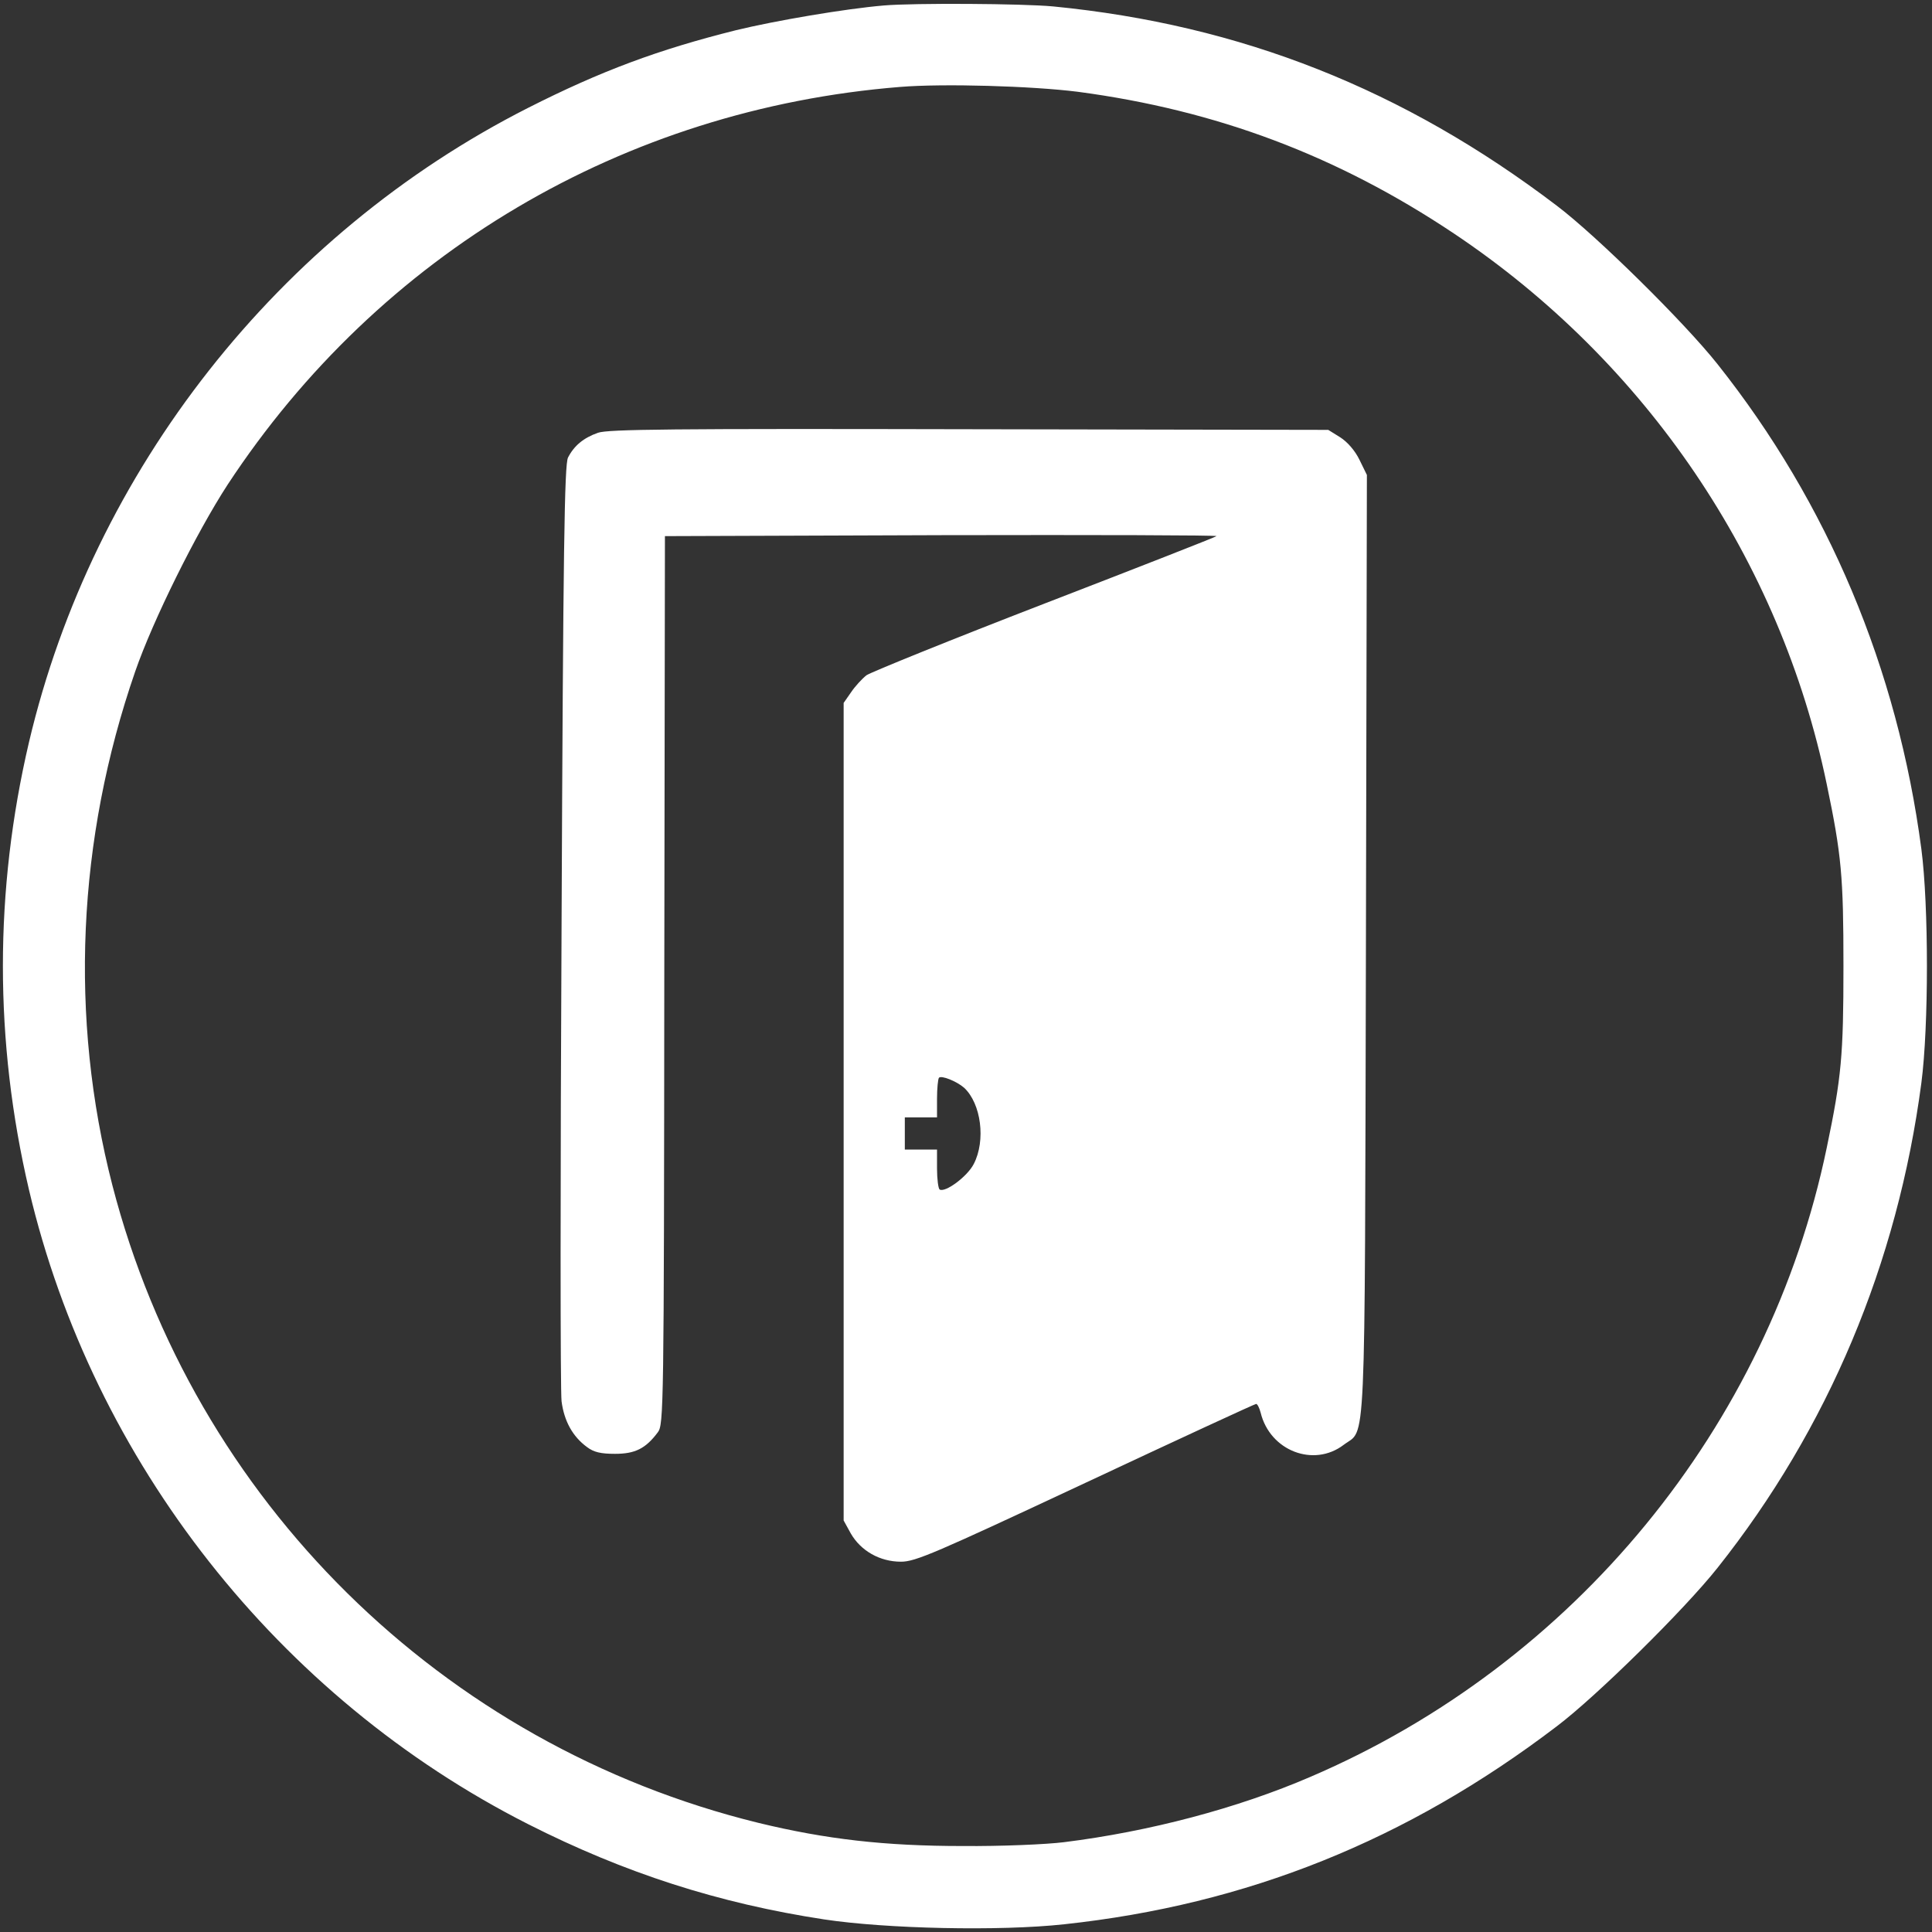 <?xml version="1.0" standalone="no"?>
<!DOCTYPE svg PUBLIC "-//W3C//DTD SVG 20010904//EN"
 "http://www.w3.org/TR/2001/REC-SVG-20010904/DTD/svg10.dtd">
<svg version="1.0" xmlns="http://www.w3.org/2000/svg"
 width="600pt" height="600pt" viewBox="0 0 600 600"
 preserveAspectRatio="xMidYMid meet">

<rect x="0" y="0" width="600" height="600" fill="#333333" stroke="none"/>

<g transform="translate(0,600) scale(0.1,-0.1)"
fill="#ffffff" stroke="none">
<path d="M2745 5983 c-119 -10 -337 -47 -460 -77 -240 -60 -418 -126 -645
-241 -775 -393 -1351 -1125 -1550 -1970 -108 -461 -108 -929 0 -1390 199 -845
775 -1577 1550 -1970 300 -152 592 -246 920 -296 192 -29 544 -37 745 -15 567
61 1064 260 1530 615 123 93 396 362 499 492 343 432 559 945 633 1506 23 176
23 550 0 726 -74 561 -290 1074 -633 1506 -103 130 -376 399 -499 492 -476
362 -982 562 -1564 619 -95 9 -432 11 -526 3z m602 -268 c430 -57 806 -198
1168 -440 597 -399 1014 -1015 1158 -1710 46 -220 52 -287 52 -565 0 -278 -6
-345 -52 -565 -180 -866 -784 -1602 -1603 -1953 -227 -98 -501 -170 -765 -203
-55 -7 -197 -13 -315 -12 -242 0 -425 21 -635 72 -982 241 -1753 1001 -2006
1980 -134 520 -110 1073 71 1596 55 159 190 431 287 580 471 717 1230 1166
2088 1235 134 11 409 3 552 -15z"/>
<path d="M1857 4656 c-45 -16 -74 -40 -93 -77 -11 -22 -15 -279 -20 -1450 -4
-783 -4 -1450 0 -1481 8 -61 34 -109 79 -142 21 -16 43 -21 87 -21 62 0 95 16
133 67 18 24 19 69 20 1404 l2 1379 859 3 c473 1 857 0 854 -3 -3 -3 -243 -97
-533 -209 -290 -112 -539 -213 -554 -223 -14 -11 -36 -35 -48 -53 l-23 -33 0
-1270 0 -1269 22 -40 c31 -54 90 -88 156 -88 45 0 105 26 573 245 288 135 526
245 530 245 4 0 10 -12 14 -27 29 -119 165 -171 258 -100 70 53 65 -64 69
1552 l3 1460 -23 47 c-14 29 -38 56 -60 70 l-37 23 -1115 2 c-923 2 -1122 0
-1153 -11z m1137 -2034 c53 -49 68 -164 30 -237 -20 -39 -89 -90 -106 -79 -4
3 -8 32 -8 65 l0 59 -50 0 -50 0 0 50 0 50 50 0 50 0 0 58 c0 32 3 61 6 65 8
8 55 -11 78 -31z"/>
</g>
</svg>
